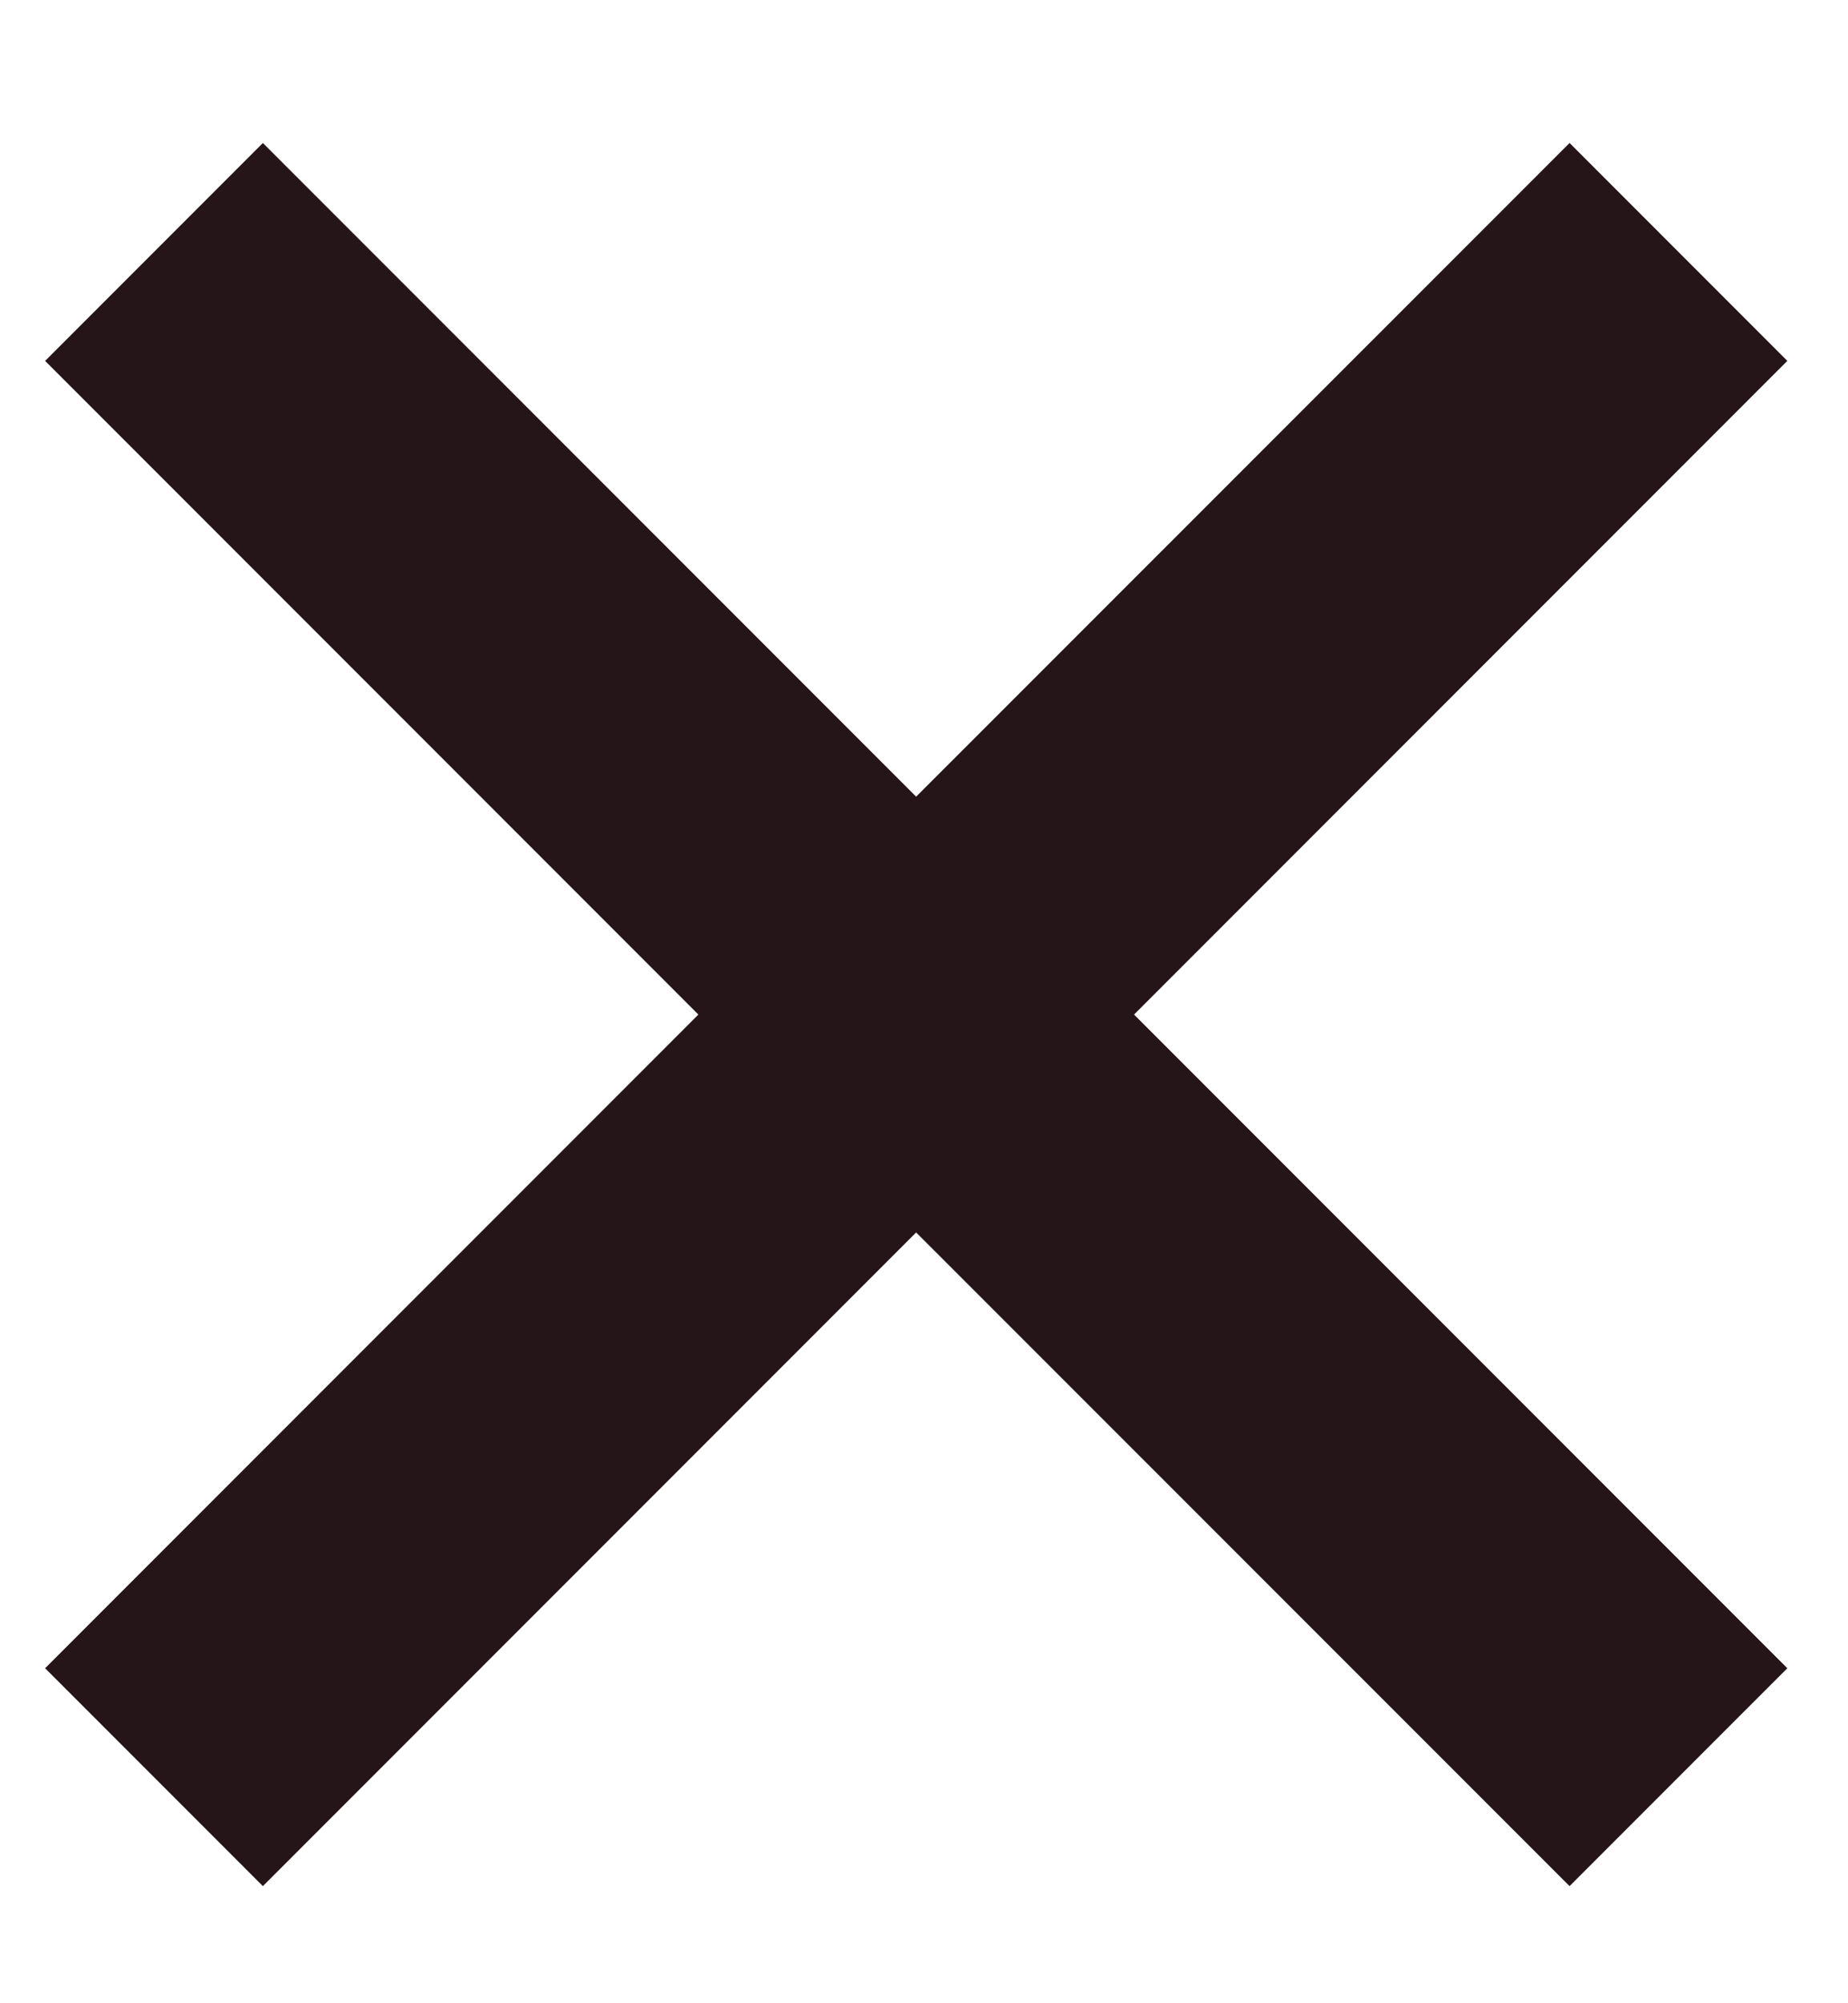 <svg width="12" height="13" viewBox="0 0 12 13" fill="none" xmlns="http://www.w3.org/2000/svg">
<path d="M10.192 0.928L5.949 5.17L1.707 0.928L0.293 2.342L4.535 6.584L0.293 10.826L1.707 12.24L5.949 7.998L10.192 12.24L11.606 10.826L7.364 6.584L11.606 2.342L10.192 0.928Z" fill="#251519"/>
</svg>
